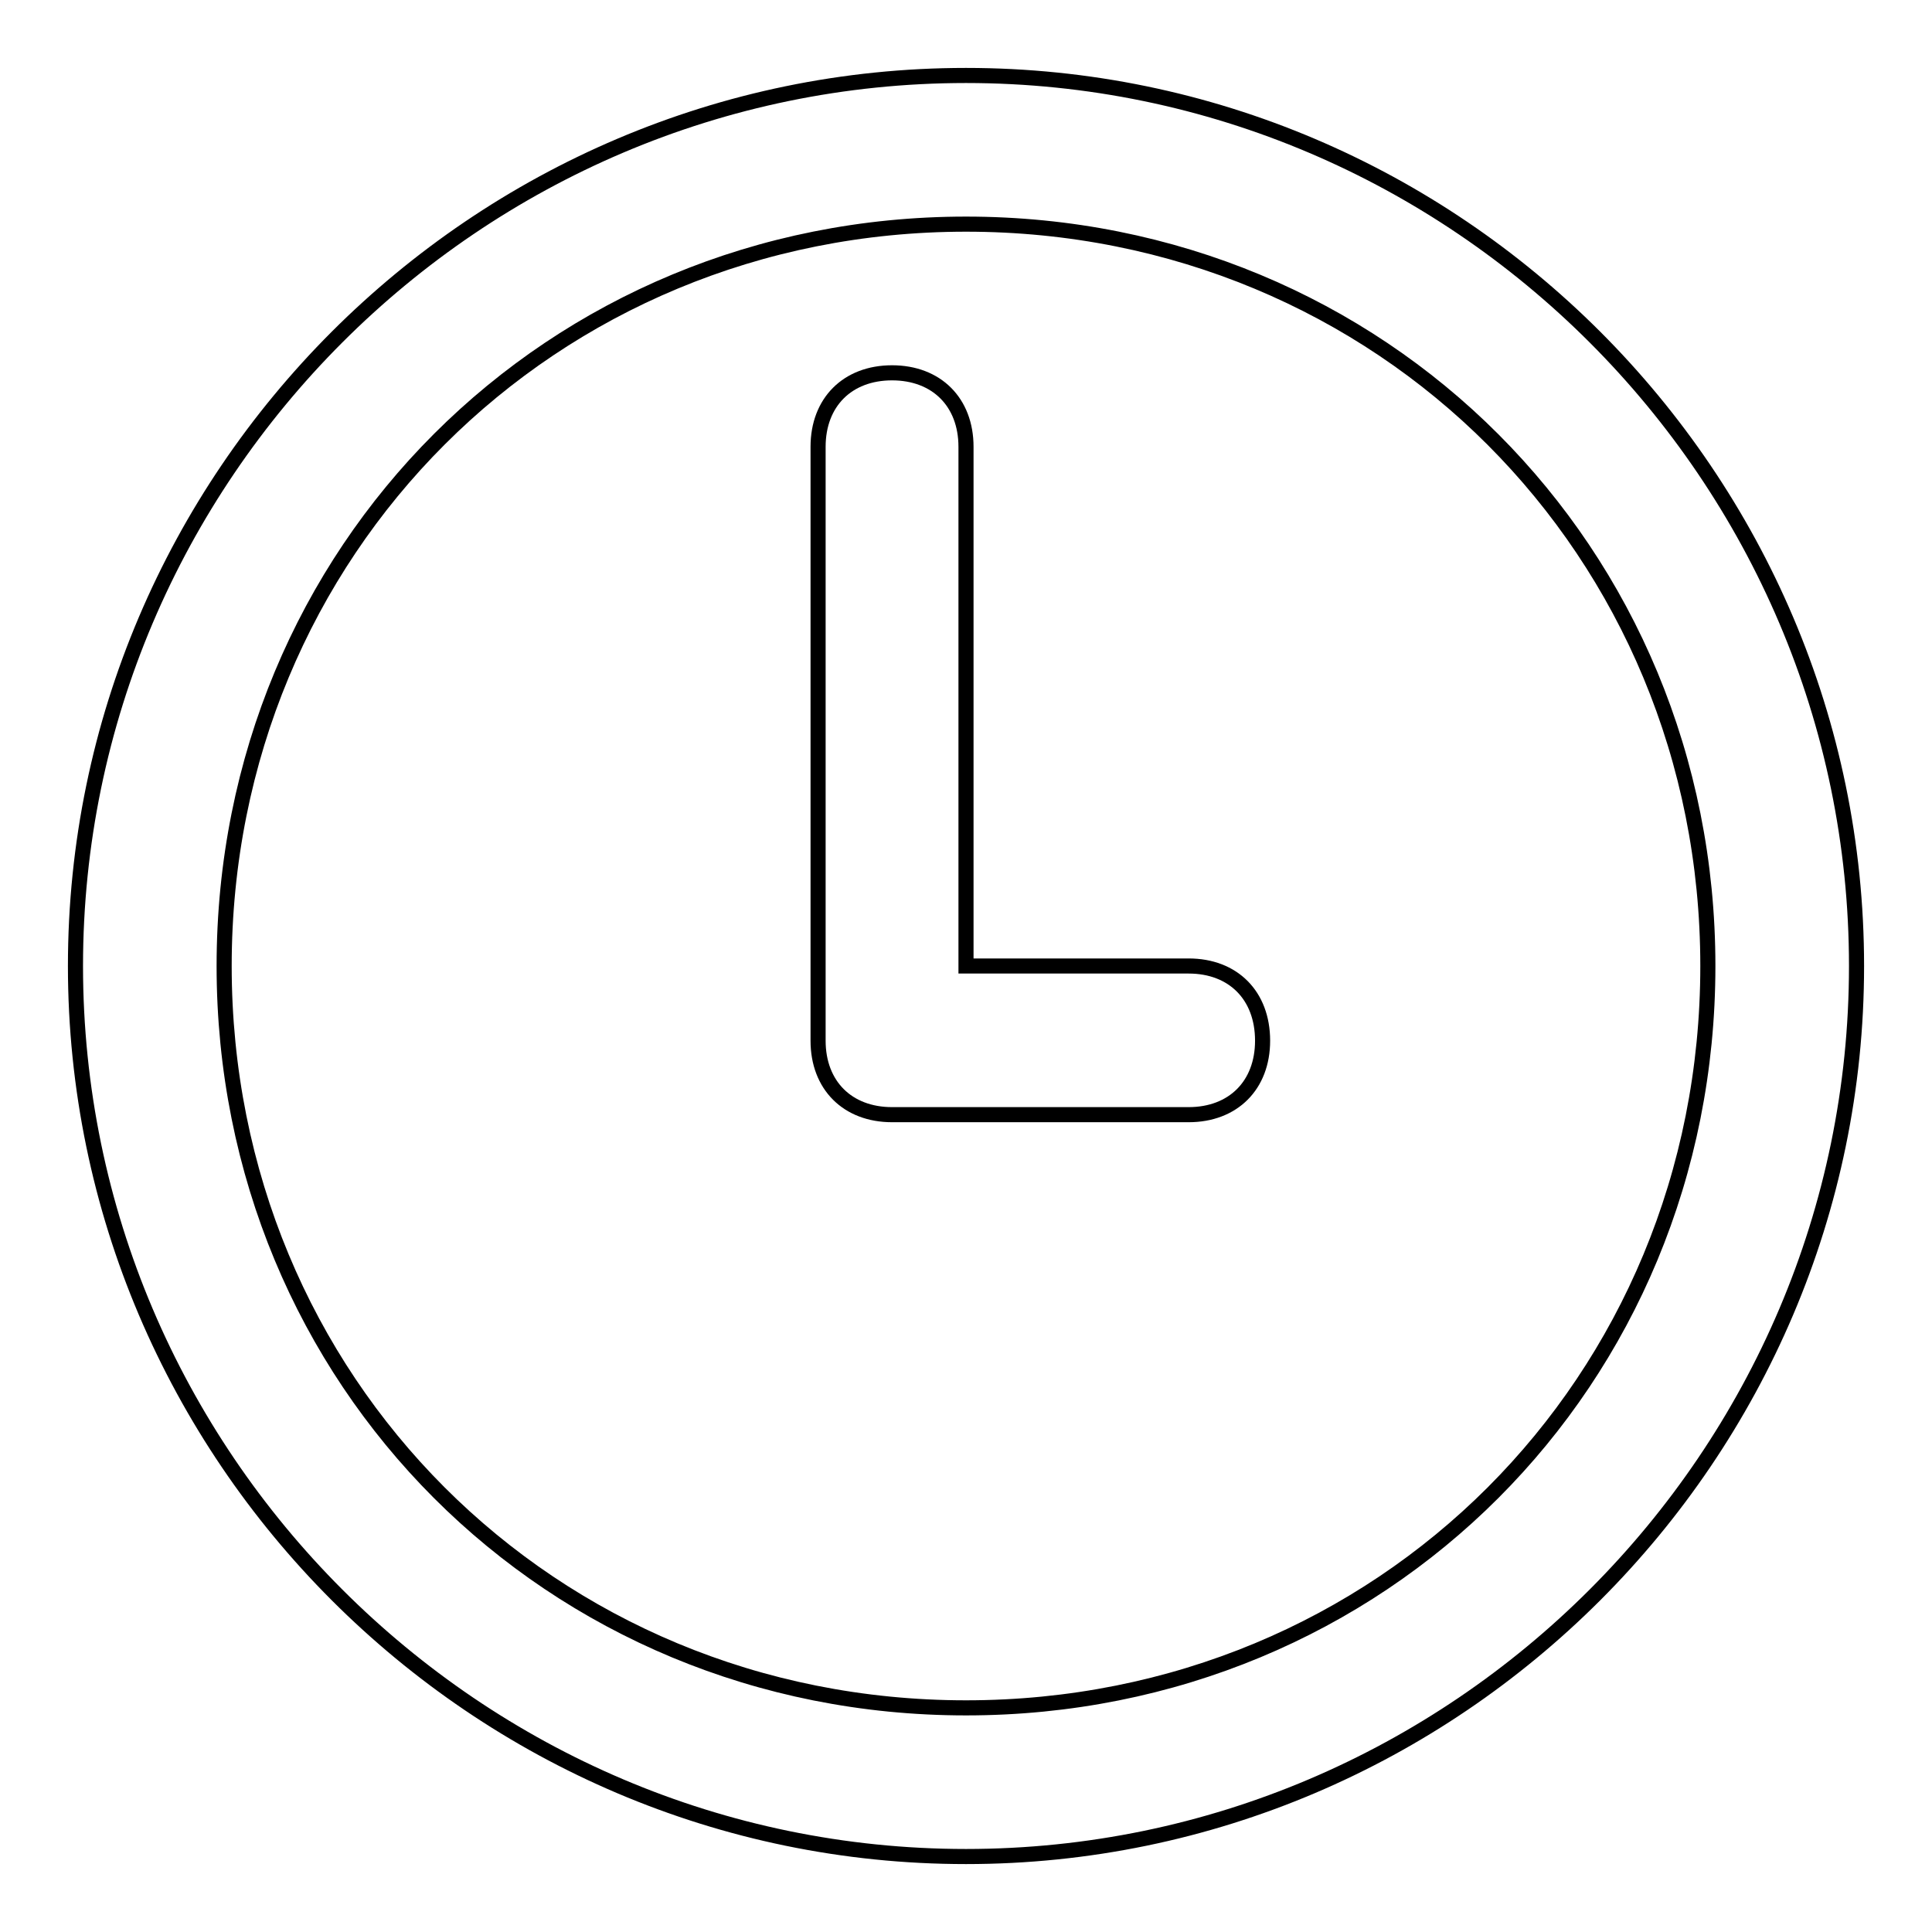 <?xml version="1.0" encoding="utf-8"?>
<!-- Svg Vector Icons : http://www.onlinewebfonts.com/icon -->
<!DOCTYPE svg PUBLIC "-//W3C//DTD SVG 1.1//EN" "http://www.w3.org/Graphics/SVG/1.1/DTD/svg11.dtd">
<svg version="1.1" xmlns="http://www.w3.org/2000/svg" xmlns:xlink="http://www.w3.org/1999/xlink" x="0px" y="0px" viewBox="0 0 256 256" enable-background="new 0 0 256 256" xml:space="preserve">
<g> <path stroke-width="2" fill-opacity="0" stroke="#000000"  d="M128,10C63.1,10,10,63.1,10,128c0,64.9,53.1,118,118,118c64.9,0,118-53.1,118-118C246,63.1,192.9,10,128,10 z M128,226.3c-55.1,0-98.3-43.3-98.3-98.3c0-55.1,43.3-98.3,98.3-98.3c55.1,0,98.3,43.3,98.3,98.3 C226.3,183.1,183.1,226.3,128,226.3z"/> <path stroke-width="2" fill-opacity="0" stroke="#000000"  d="M157.5,128H128V59.2c0-5.9-3.9-9.8-9.8-9.8c-5.9,0-9.8,3.9-9.8,9.8v78.7c0,5.9,3.9,9.8,9.8,9.8h39.3 c5.9,0,9.8-3.9,9.8-9.8C167.3,131.9,163.4,128,157.5,128z"/></g>
</svg>